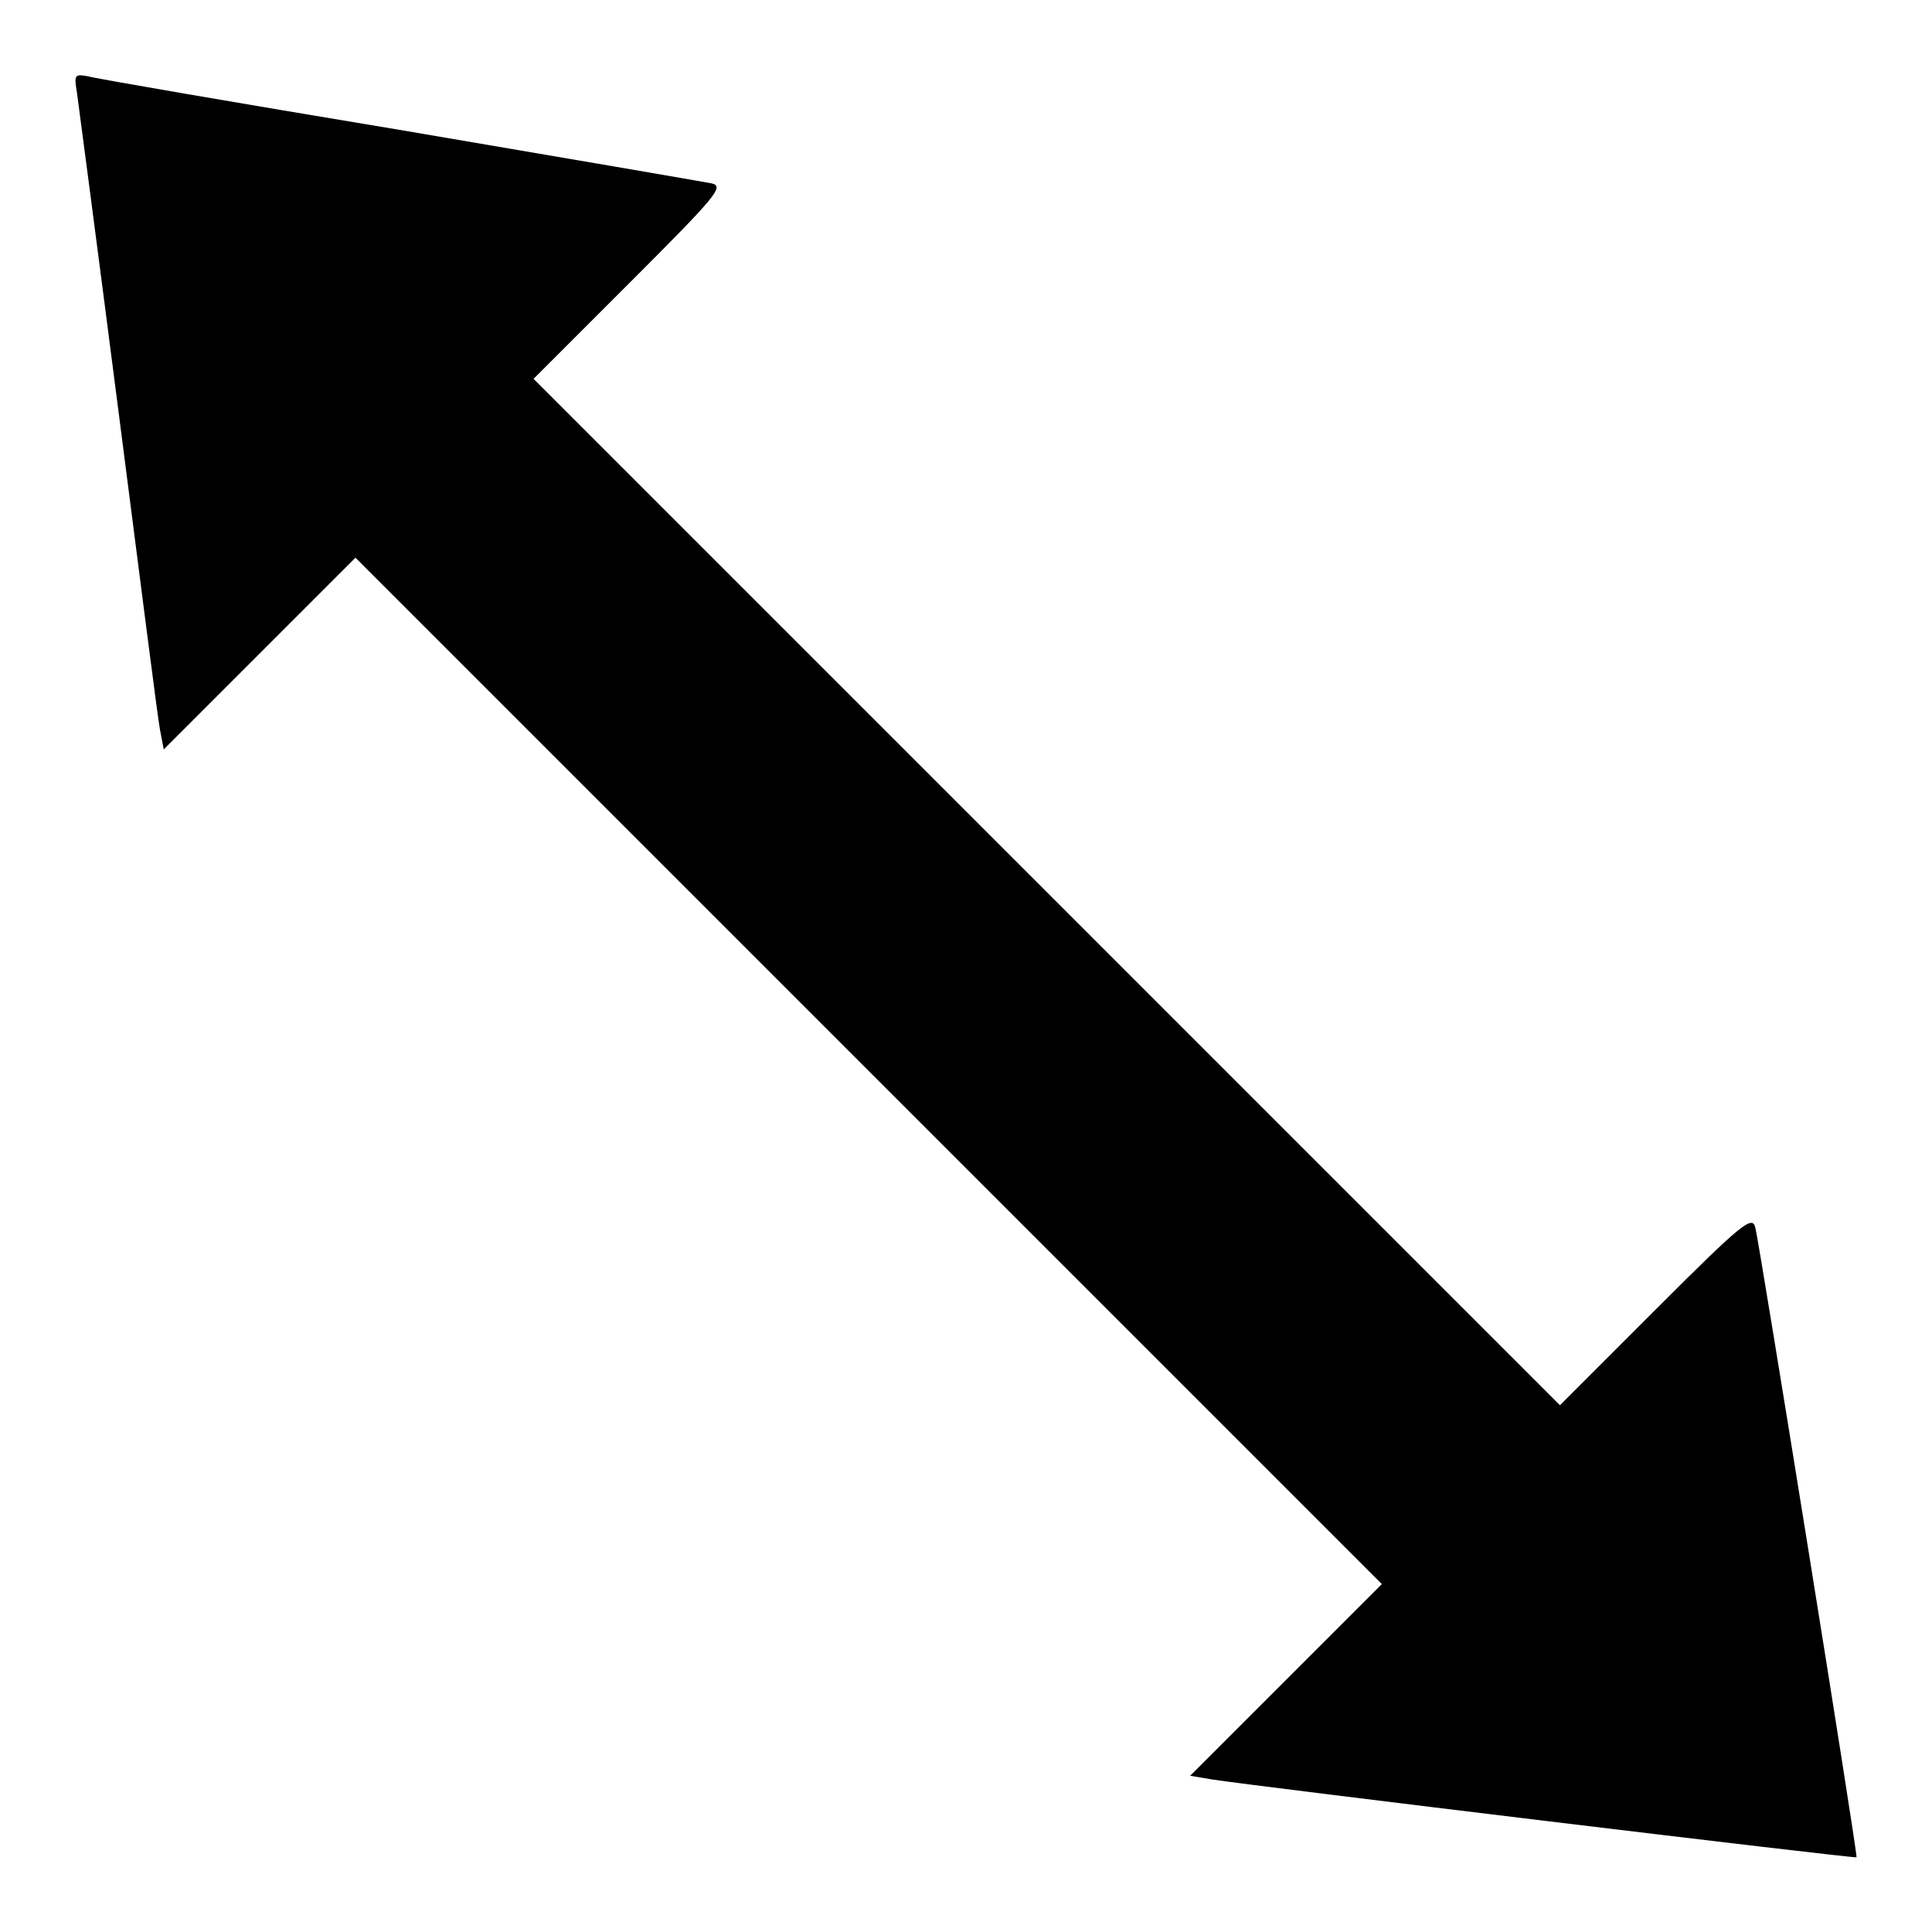 <?xml version="1.0" encoding="utf-8"?>
<!-- Svg Vector Icons : http://www.onlinewebfonts.com/icon -->
<!DOCTYPE svg PUBLIC "-//W3C//DTD SVG 1.1//EN" "http://www.w3.org/Graphics/SVG/1.1/DTD/svg11.dtd">
<svg version="1.1" xmlns="http://www.w3.org/2000/svg" xmlns:xlink="http://www.w3.org/1999/xlink" x="0px" y="0px" viewBox="0 0 256 256" enable-background="new 0 0 256 256" xml:space="preserve">
<g><g><g><path fill="#000000" d="M10.2,12.3c0.2,1.5,2.7,20.4,5.5,42.2c2.8,21.7,5.2,40.7,5.5,42.2l0.5,2.6l12.7-12.7l12.7-12.7l68,68l68,68l-12.7,12.7l-12.7,12.7l3,0.5c5,0.8,85.1,10.5,85.3,10.3c0.2-0.2-12.7-80.3-13.4-83.4c-0.4-1.7-1.6-0.8-13.2,10.8l-12.7,12.7l-68-68l-68-68l12.7-12.7C95,25.9,96,24.7,94.3,24.3c-1-0.2-19.6-3.4-41.4-7.1c-21.7-3.6-40.3-6.8-41.3-7.1C9.9,9.8,9.8,9.9,10.2,12.3z"/></g></g></g>
</svg>